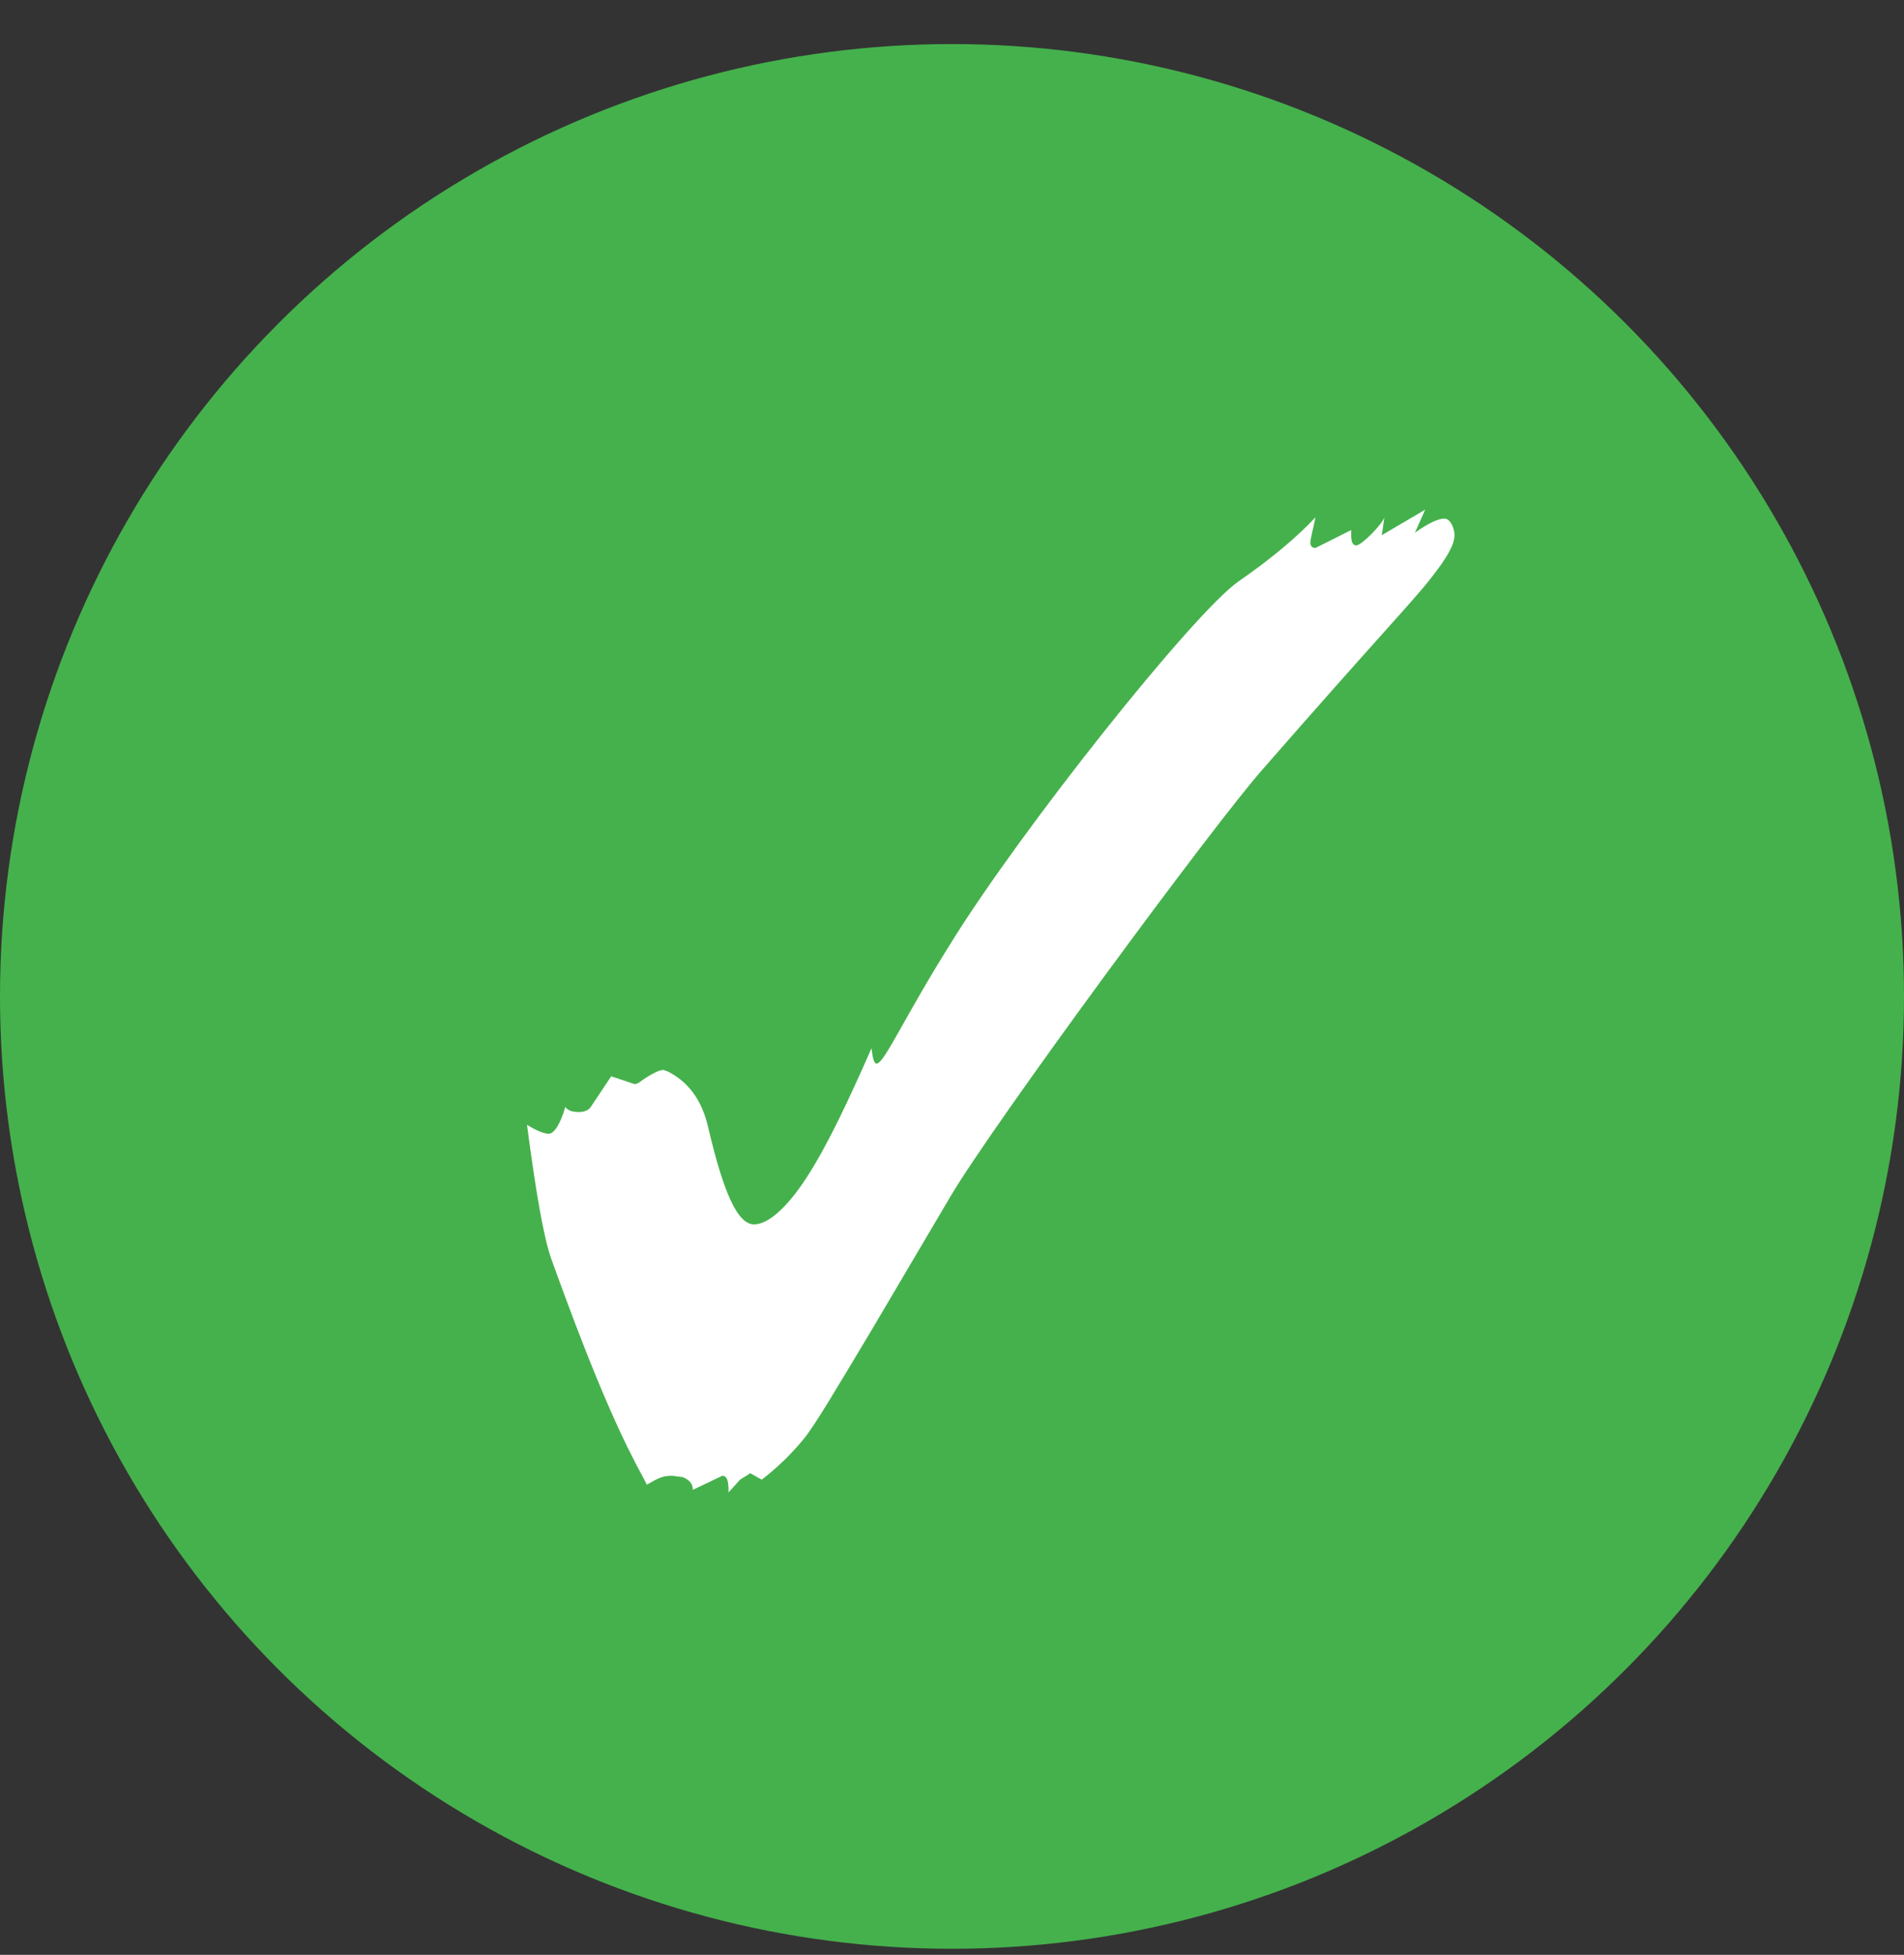 <?xml version="1.0" encoding="UTF-8"?> <svg xmlns="http://www.w3.org/2000/svg" width="38" height="39" viewBox="0 0 38 39" fill="none"><rect x="0" y="0" width="38" height="39" fill="#333333" stroke="none"/> <circle cx="19" cy="19.879" r="19" fill="#45B14C"></circle> <path d="M14.541 29.774L14.77 29.52L14.974 29.392L15.203 29.52C15.534 29.265 15.814 28.985 16.043 28.705C16.272 28.425 16.705 27.686 17.393 26.54L18.971 23.867C19.812 22.441 24.217 16.457 25.21 15.337C27.501 12.714 28.265 11.925 28.571 11.518C28.851 11.161 29.029 10.881 29.029 10.677C29.029 10.55 28.953 10.346 28.825 10.346C28.698 10.346 28.494 10.448 28.24 10.626L28.444 10.168L27.578 10.677L27.629 10.321C27.578 10.473 27.17 10.881 27.069 10.881C26.992 10.881 26.967 10.805 26.967 10.677V10.575L26.254 10.932C26.203 10.932 26.152 10.906 26.152 10.83C26.152 10.754 26.203 10.575 26.254 10.321C25.897 10.703 25.388 11.136 24.726 11.594C23.835 12.205 20.372 16.559 18.971 18.825C18.029 20.328 17.647 21.219 17.495 21.219C17.444 21.219 17.418 21.117 17.393 20.913C16.934 21.957 16.527 22.823 16.12 23.459C15.712 24.096 15.33 24.427 15.05 24.427C14.719 24.427 14.439 23.791 14.134 22.492C14.006 21.932 13.726 21.575 13.319 21.372L13.242 21.346C13.166 21.346 13.064 21.397 12.937 21.473C12.809 21.55 12.733 21.626 12.682 21.626H12.657L12.198 21.473L11.791 22.084C11.74 22.161 11.638 22.186 11.562 22.186C11.434 22.186 11.333 22.161 11.282 22.084C11.18 22.441 11.053 22.619 10.951 22.619C10.874 22.619 10.722 22.568 10.518 22.441C10.696 23.791 10.849 24.682 11.002 25.114C11.307 25.955 11.995 27.864 12.657 29.138C12.733 29.29 12.835 29.469 12.911 29.621C13.166 29.469 13.242 29.443 13.421 29.443L13.624 29.469C13.752 29.52 13.828 29.596 13.828 29.723L14.414 29.443C14.515 29.443 14.541 29.545 14.541 29.774Z" fill="white"></path> </svg> 